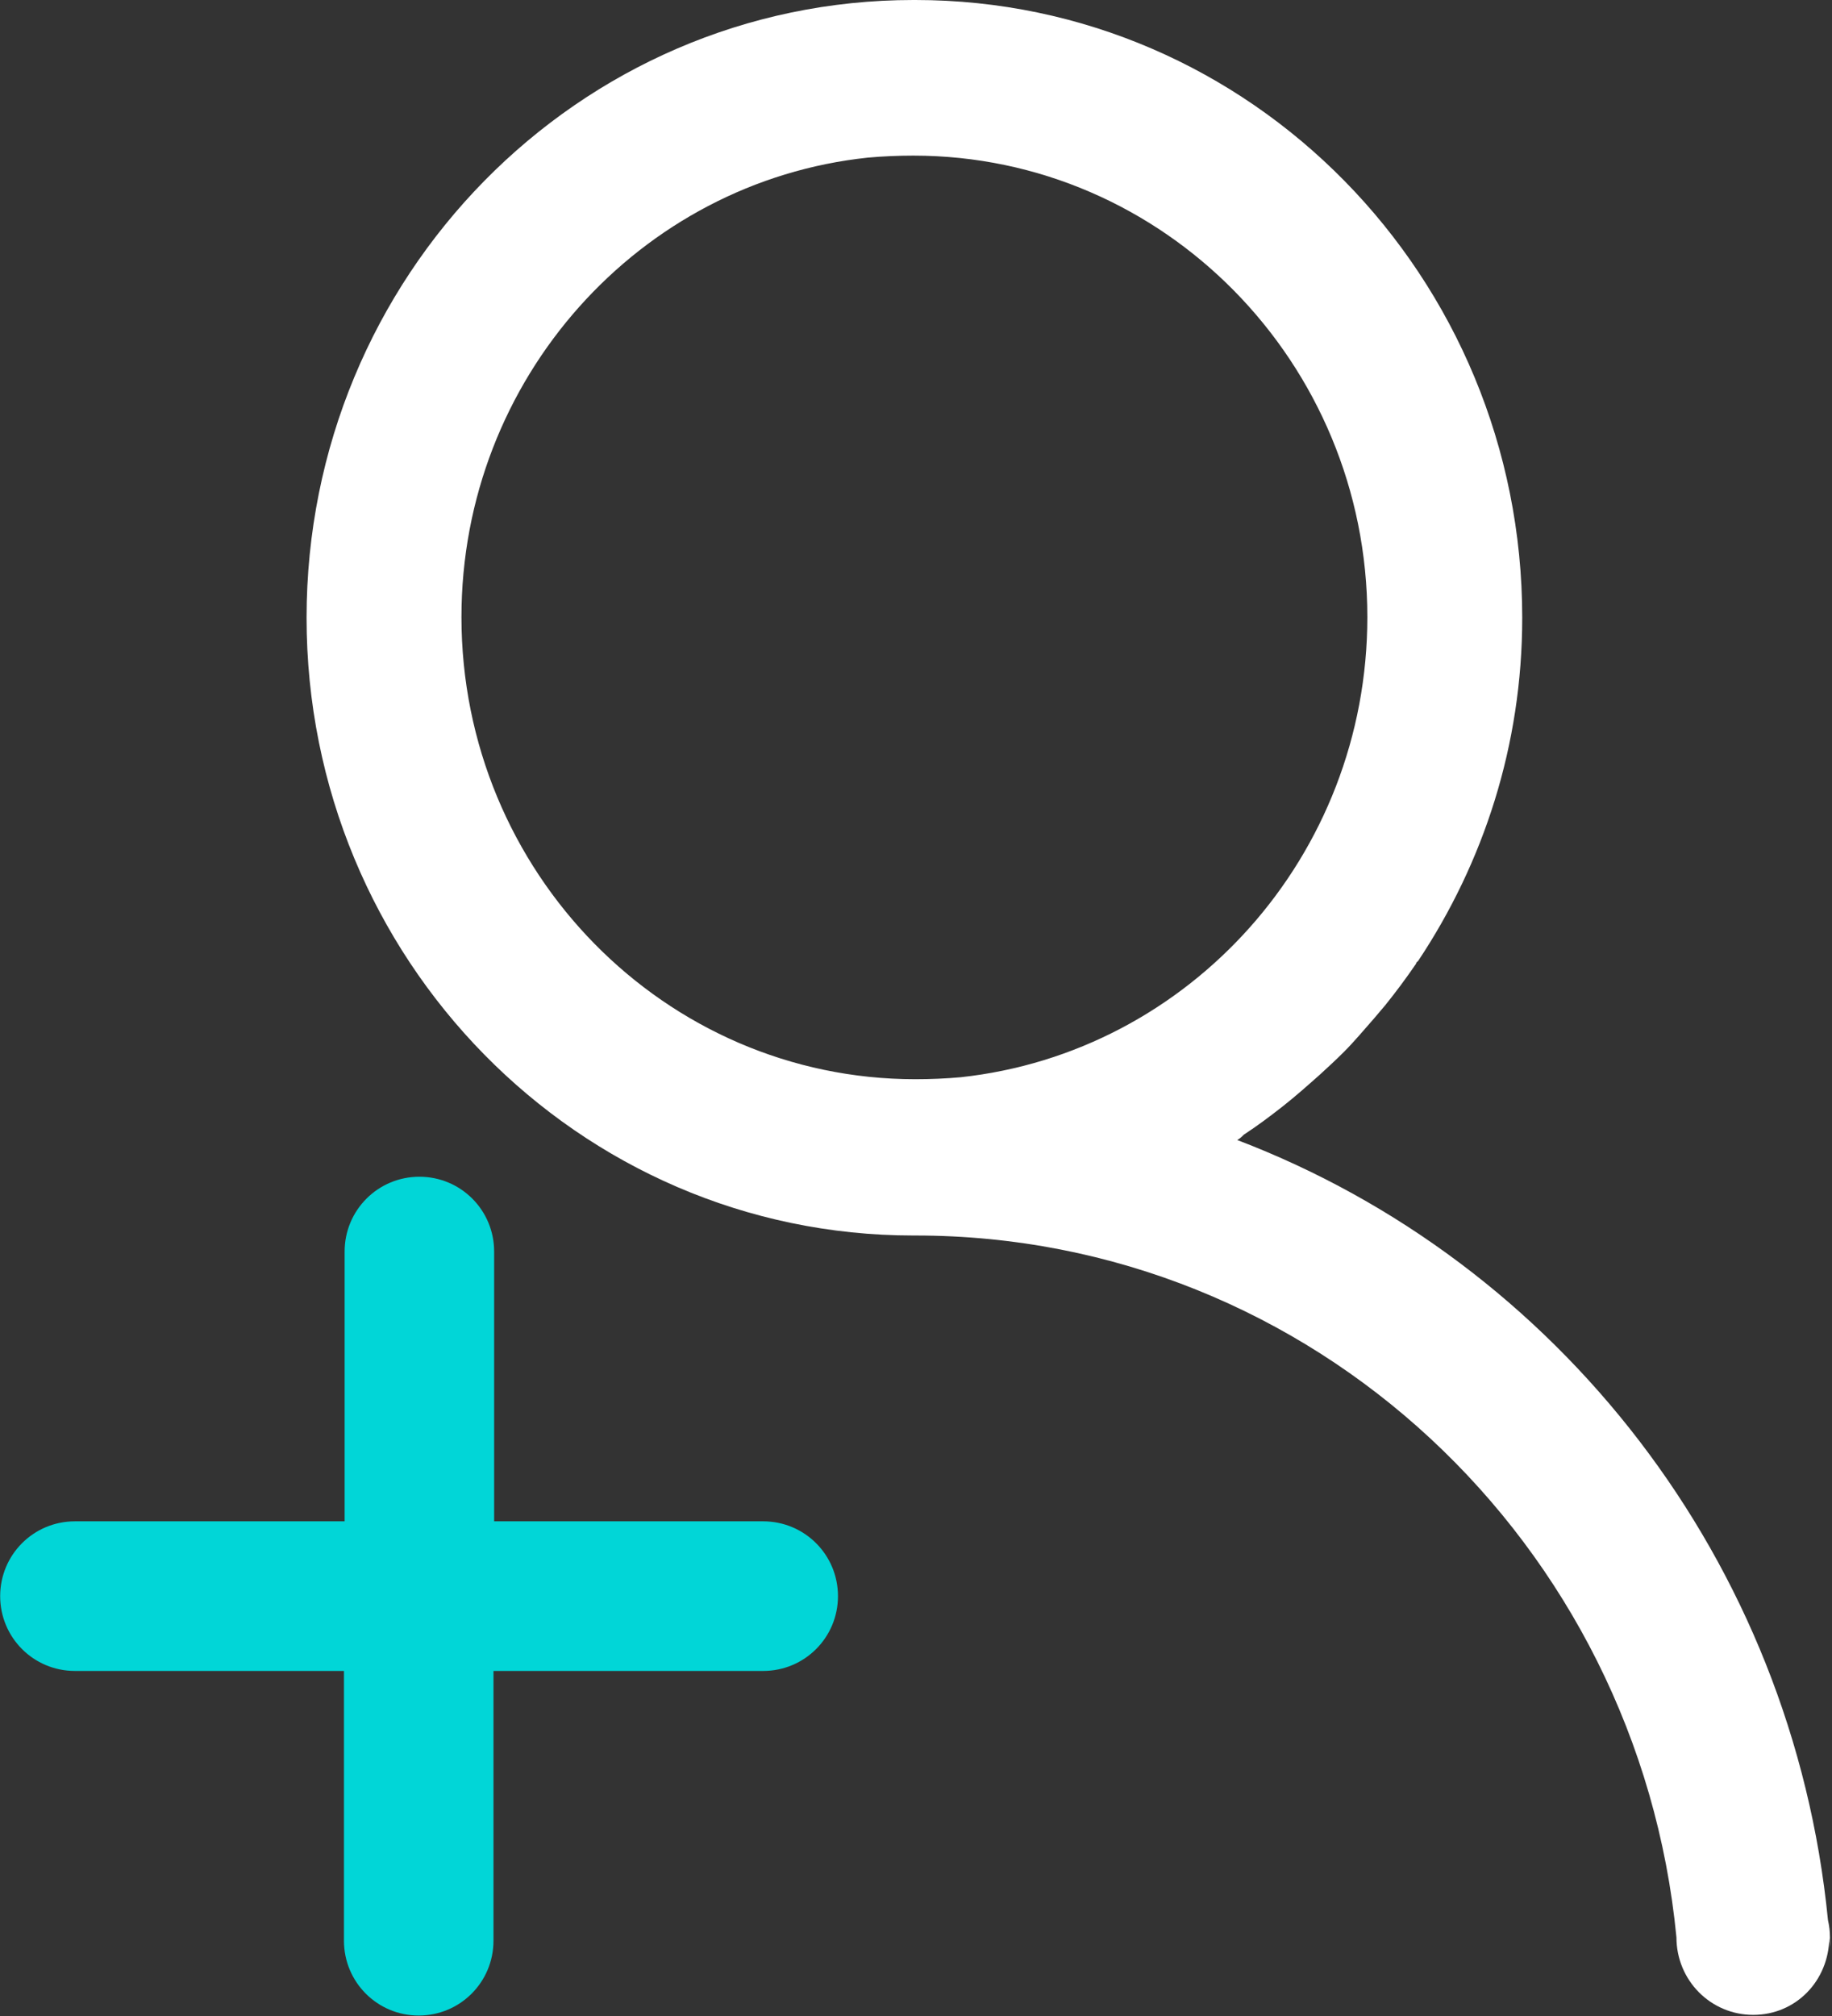 <?xml version="1.0" encoding="UTF-8"?> <svg xmlns="http://www.w3.org/2000/svg" viewBox="0 0 44.00 48.40" data-guides="{&quot;vertical&quot;:[],&quot;horizontal&quot;:[]}"><rect x="0" y="0" width="44.00" height="48.40" fill="#333333" stroke="none"/><defs></defs><path fill="rgb(255, 255, 255)" stroke="none" fill-opacity="1" stroke-width="1" stroke-opacity="1" fill-rule="evenodd" class="cls-2" id="tSvgaabb7ca16" title="Path 1" d="M43.951 46.513C43.951 46.369 43.935 46.241 43.903 46.096C43.053 37.47 37.41 30.303 29.714 27.369C29.778 27.337 29.826 27.289 29.874 27.241C30.195 27.032 30.515 26.792 30.82 26.552C31.125 26.311 31.413 26.055 31.702 25.798C31.894 25.622 32.087 25.445 32.279 25.253C32.535 24.996 32.76 24.724 33.001 24.451C33.097 24.339 33.177 24.243 33.273 24.13C33.53 23.81 33.77 23.489 34.011 23.136C34.011 23.104 34.043 23.088 34.059 23.072C35.63 20.715 36.56 17.893 36.56 14.831C36.56 6.638 30.034 0 21.985 0C21.985 0 21.985 0 21.953 0C21.953 0 21.953 0 21.937 0C13.889 0 7.363 6.638 7.363 14.831C7.363 23.024 13.889 29.662 21.937 29.662C21.937 29.662 21.969 29.662 21.985 29.662C21.985 29.662 21.985 29.662 21.985 29.662C31.525 29.662 39.35 37.053 40.264 46.513C40.264 46.513 40.264 46.513 40.264 46.513C40.264 47.539 41.081 48.373 42.108 48.373C43.134 48.373 43.919 47.555 43.935 46.529C43.935 46.642 43.967 46.738 43.967 46.834C43.957 46.722 43.946 46.609 43.951 46.513ZM23.076 25.862C22.723 25.894 22.354 25.91 21.985 25.91C15.973 25.91 11.083 20.94 11.083 14.815C11.083 9.091 15.364 4.361 20.847 3.784C21.2 3.752 21.569 3.736 21.937 3.736C27.95 3.736 32.84 8.706 32.84 14.815C32.84 20.555 28.559 25.269 23.076 25.862Z"></path><path fill="#01d6d7" stroke="none" fill-opacity="1" stroke-width="1" stroke-opacity="1" fill-rule="evenodd" class="cls-1" id="tSvg3a71cfac70" title="Path 2" d="M18.33 36.524C19.324 36.524 20.126 37.326 20.126 38.32C20.126 39.314 19.324 40.116 18.33 40.116C16.171 40.116 14.011 40.116 11.852 40.116C11.852 42.275 11.852 44.434 11.852 46.593C11.852 47.587 11.051 48.389 10.056 48.389C9.062 48.389 8.261 47.587 8.261 46.593C8.261 44.434 8.261 42.275 8.261 40.116C6.107 40.116 3.953 40.116 1.799 40.116C0.805 40.116 0.004 39.314 0.004 38.32C0.004 37.326 0.805 36.524 1.799 36.524C3.958 36.524 6.118 36.524 8.277 36.524C8.277 34.365 8.277 32.206 8.277 30.047C8.277 29.053 9.079 28.251 10.073 28.251C11.067 28.251 11.868 29.053 11.868 30.047C11.868 32.206 11.868 34.365 11.868 36.524C14.027 36.524 16.187 36.524 18.33 36.524Z"></path></svg> 
